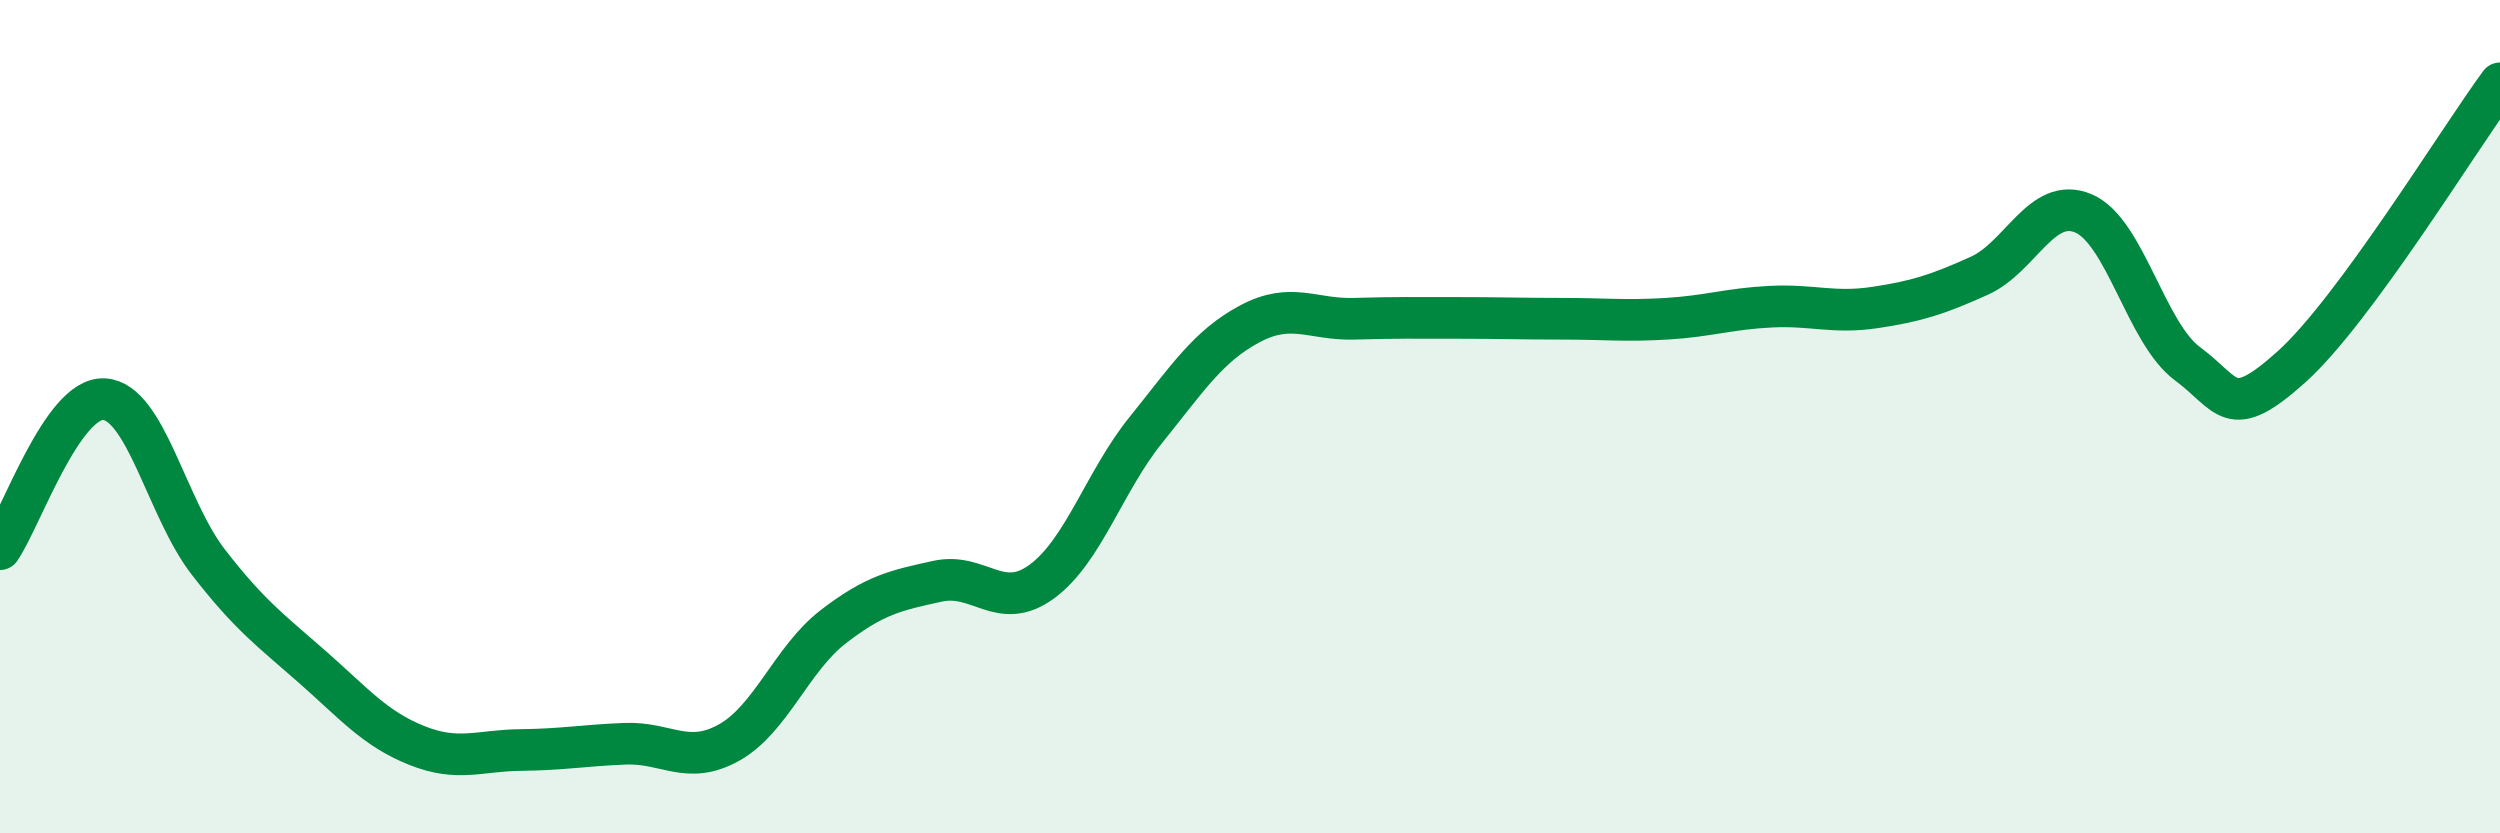 
    <svg width="60" height="20" viewBox="0 0 60 20" xmlns="http://www.w3.org/2000/svg">
      <path
        d="M 0,13.18 C 0.5,12.46 1.5,9.52 2.5,9.58 C 3.5,9.64 4,12.2 5,13.49 C 6,14.78 6.5,15.13 7.5,16.01 C 8.5,16.89 9,17.49 10,17.89 C 11,18.29 11.5,18.01 12.5,18 C 13.5,17.99 14,17.89 15,17.85 C 16,17.81 16.5,18.38 17.5,17.82 C 18.5,17.26 19,15.81 20,15.04 C 21,14.27 21.5,14.17 22.5,13.95 C 23.5,13.73 24,14.69 25,13.96 C 26,13.23 26.5,11.56 27.5,10.32 C 28.5,9.08 29,8.3 30,7.77 C 31,7.24 31.5,7.68 32.5,7.65 C 33.5,7.62 34,7.63 35,7.63 C 36,7.63 36.5,7.65 37.5,7.65 C 38.5,7.65 39,7.71 40,7.65 C 41,7.59 41.5,7.41 42.5,7.36 C 43.5,7.31 44,7.53 45,7.38 C 46,7.23 46.5,7.07 47.5,6.62 C 48.5,6.17 49,4.7 50,5.12 C 51,5.54 51.5,7.99 52.5,8.73 C 53.5,9.47 53.5,10.15 55,8.8 C 56.5,7.45 59,3.36 60,2L60 20L0 20Z"
        fill="#008740"
        opacity="0.1"
        stroke-linecap="round"
        stroke-linejoin="round"
      />
      <path
        d="M 0,13.18 C 0.5,12.46 1.5,9.52 2.5,9.58 C 3.5,9.64 4,12.2 5,13.49 C 6,14.78 6.5,15.13 7.5,16.01 C 8.5,16.89 9,17.49 10,17.89 C 11,18.29 11.5,18.01 12.5,18 C 13.5,17.99 14,17.89 15,17.85 C 16,17.81 16.5,18.38 17.5,17.82 C 18.5,17.26 19,15.81 20,15.04 C 21,14.27 21.5,14.17 22.5,13.95 C 23.5,13.73 24,14.69 25,13.96 C 26,13.23 26.5,11.56 27.5,10.32 C 28.5,9.08 29,8.3 30,7.77 C 31,7.24 31.5,7.68 32.5,7.65 C 33.5,7.62 34,7.63 35,7.63 C 36,7.63 36.5,7.65 37.5,7.65 C 38.5,7.65 39,7.71 40,7.65 C 41,7.59 41.5,7.41 42.5,7.36 C 43.5,7.31 44,7.53 45,7.38 C 46,7.23 46.5,7.07 47.5,6.62 C 48.5,6.17 49,4.7 50,5.12 C 51,5.54 51.5,7.99 52.5,8.73 C 53.5,9.47 53.5,10.15 55,8.8 C 56.5,7.45 59,3.36 60,2"
        stroke="#008740"
        stroke-width="1"
        fill="none"
        stroke-linecap="round"
        stroke-linejoin="round"
      />
    </svg>
  